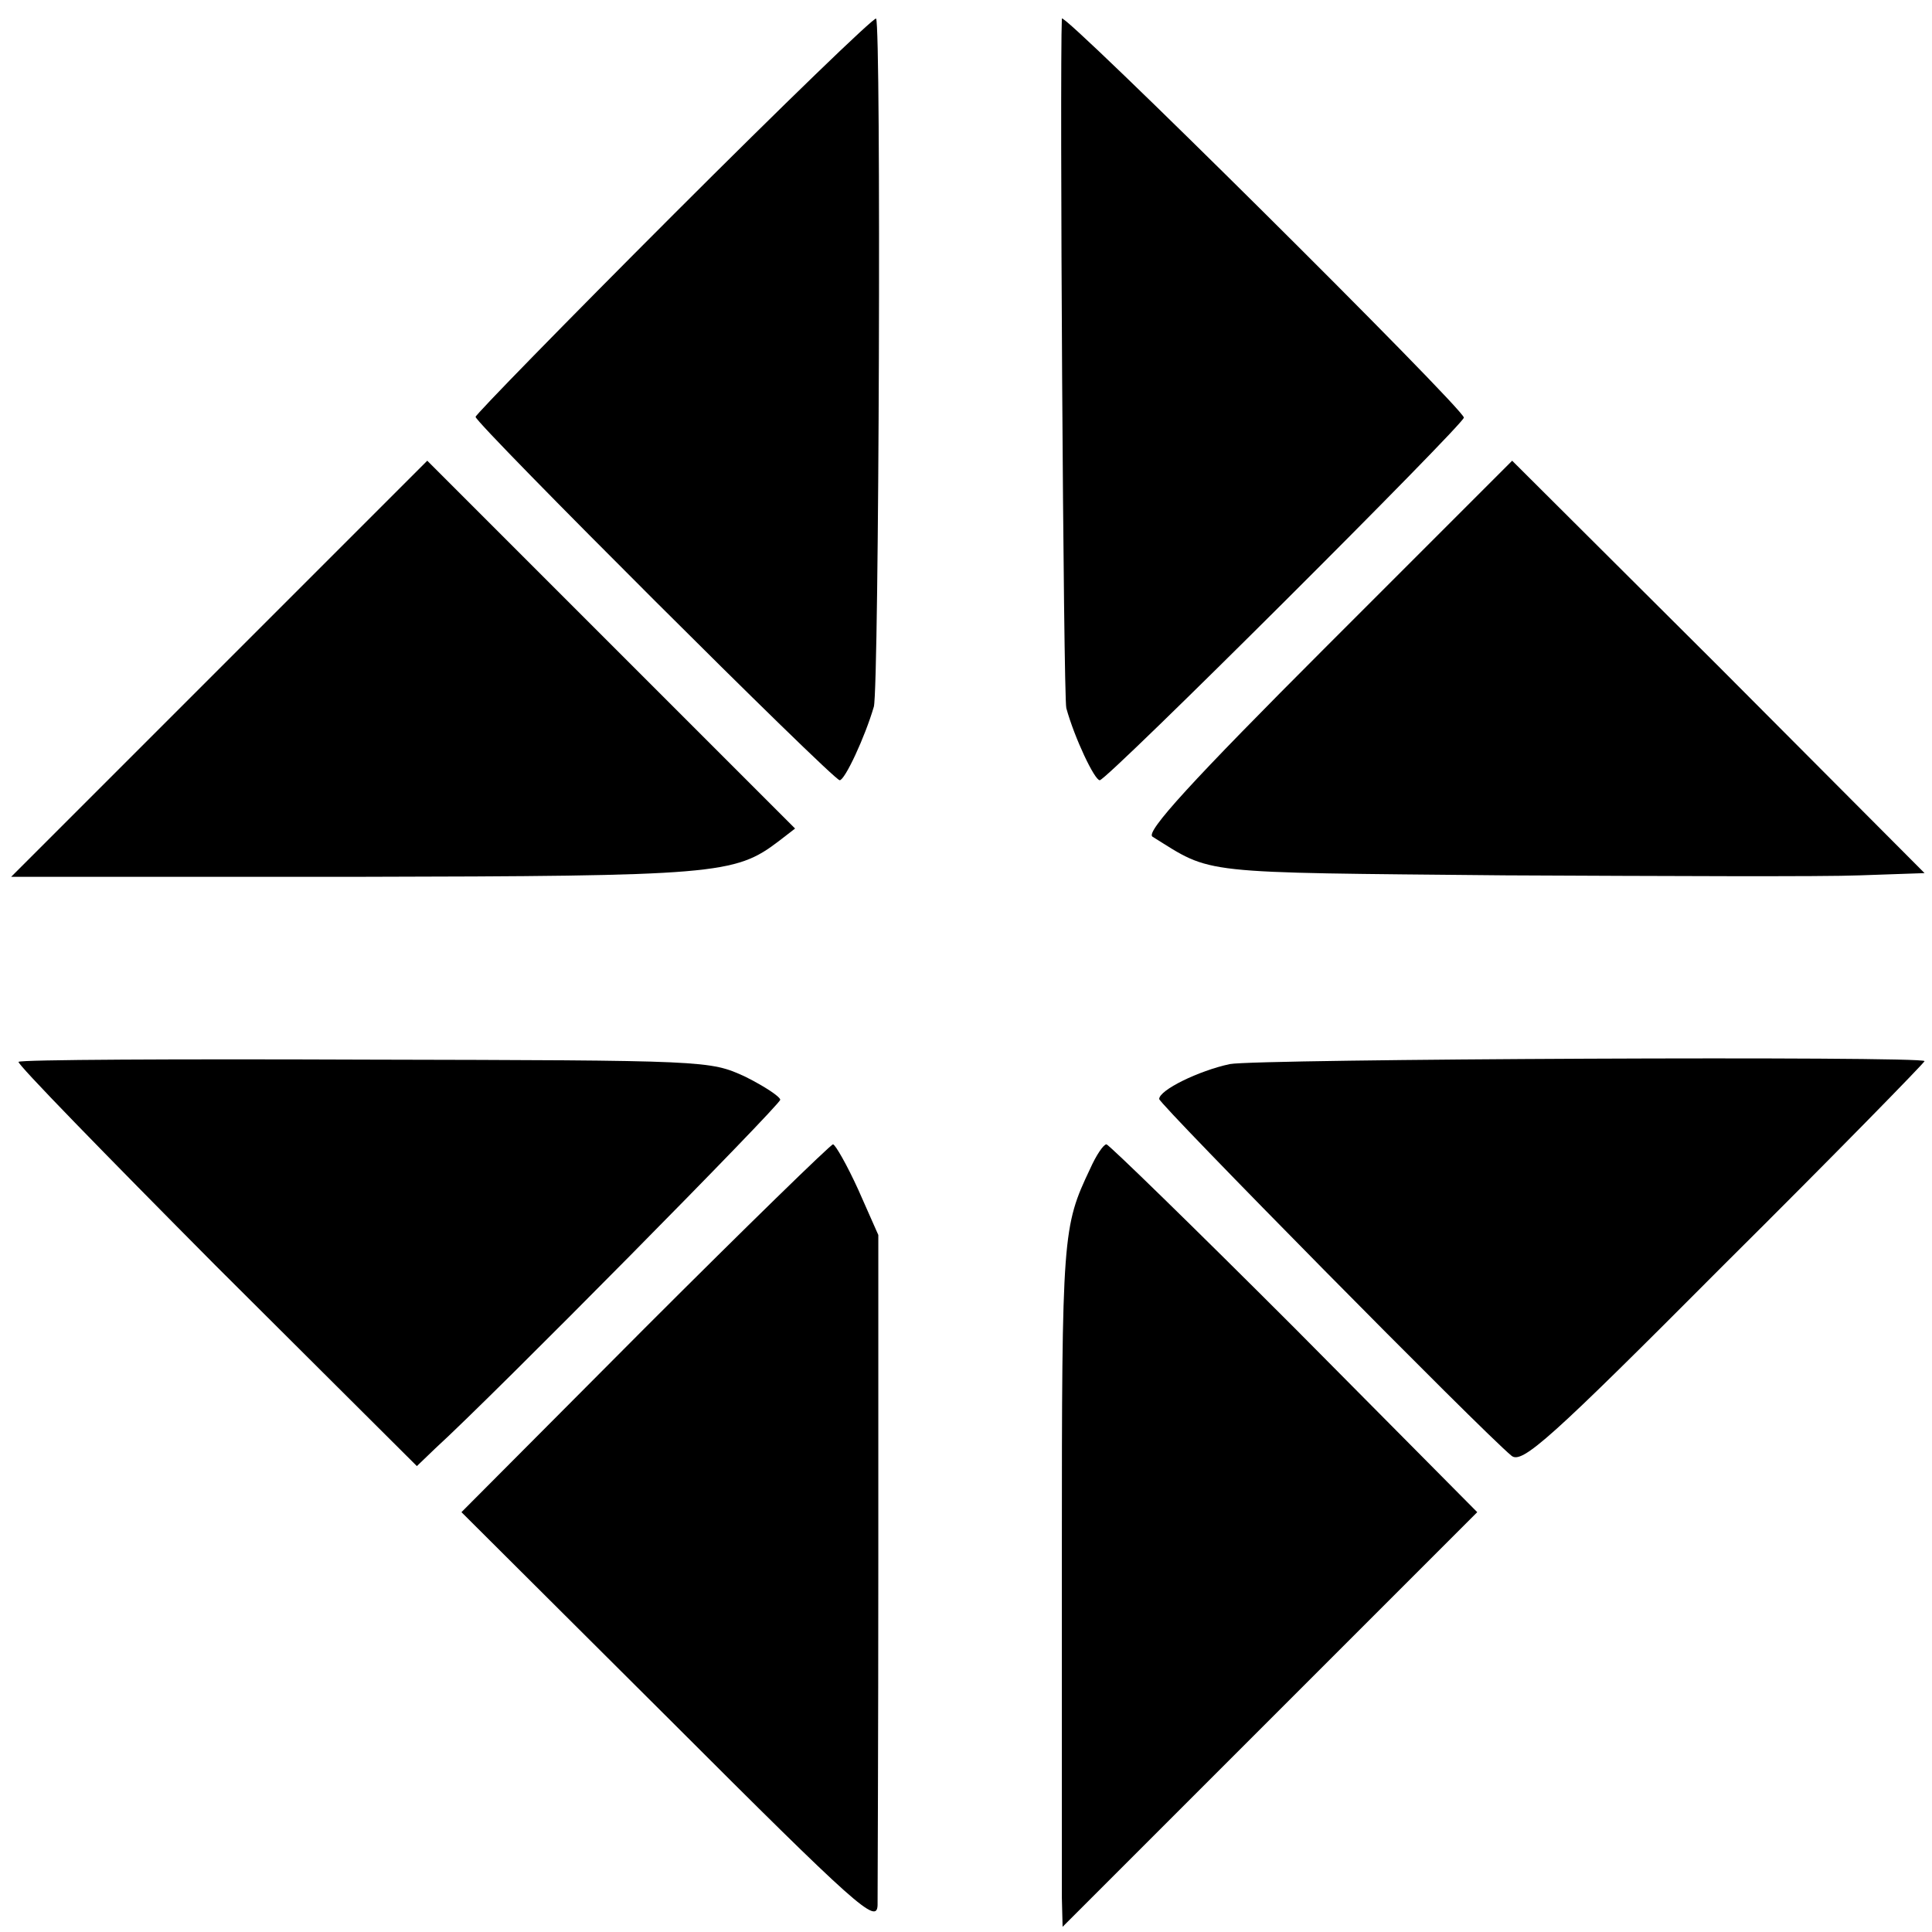 <?xml version="1.0" standalone="no"?>
<!DOCTYPE svg PUBLIC "-//W3C//DTD SVG 20010904//EN"
 "http://www.w3.org/TR/2001/REC-SVG-20010904/DTD/svg10.dtd">
<svg version="1.0" xmlns="http://www.w3.org/2000/svg"
 width="260pt" height="260pt" viewBox="0 0 260 260"
 preserveAspectRatio="xMidYMid meet">
<g transform="translate(0,260) scale(0.1,-0.1)"
fill="#000000" stroke="none">
<path d="M907 2312 c-147 -147 -267 -270 -267 -273 0 -9 481 -489 490 -489 7
0 34 58 46 99 7 27 10 918 3 926 -3 2 -125 -116 -272 -263z"/>
<path d="M1429 2575 c-3 -69 2 -913 6 -928 11 -40 38 -97 45 -97 10 0 490 479
490 488 0 12 -540 548 -541 537z"/>
<path d="M295 1700 l-280 -280 462 0 c487 1 512 3 571 48 l22 17 -248 248
-247 247 -280 -280z"/>
<path d="M1786 1731 c-183 -183 -245 -251 -235 -257 82 -51 56 -48 474 -52
215 -1 429 -2 478 0 l87 3 -277 278 -278 277 -249 -249z"/>
<path d="M25 1171 c-3 -2 117 -125 265 -274 l271 -270 25 24 c79 72 464 462
464 469 0 4 -21 18 -47 31 -48 22 -50 22 -511 23 -255 1 -465 0 -467 -3z"/>
<path d="M1655 1168 c-42 -9 -95 -35 -95 -47 0 -7 434 -447 474 -480 14 -12
52 22 286 257 149 148 270 272 270 274 0 7 -900 3 -935 -4z"/>
<path d="M868 813 l-247 -248 280 -279 c253 -253 279 -276 280 -250 0 16 1
225 1 465 l0 437 -27 61 c-15 33 -31 61 -34 61 -3 0 -117 -111 -253 -247z"/>
<path d="M1467 1027 c-37 -78 -38 -87 -38 -516 0 -235 0 -443 0 -465 l1 -39
279 279 279 279 -246 248 c-136 136 -250 247 -253 247 -4 0 -14 -15 -22 -33z"/>
</g>
</svg>
